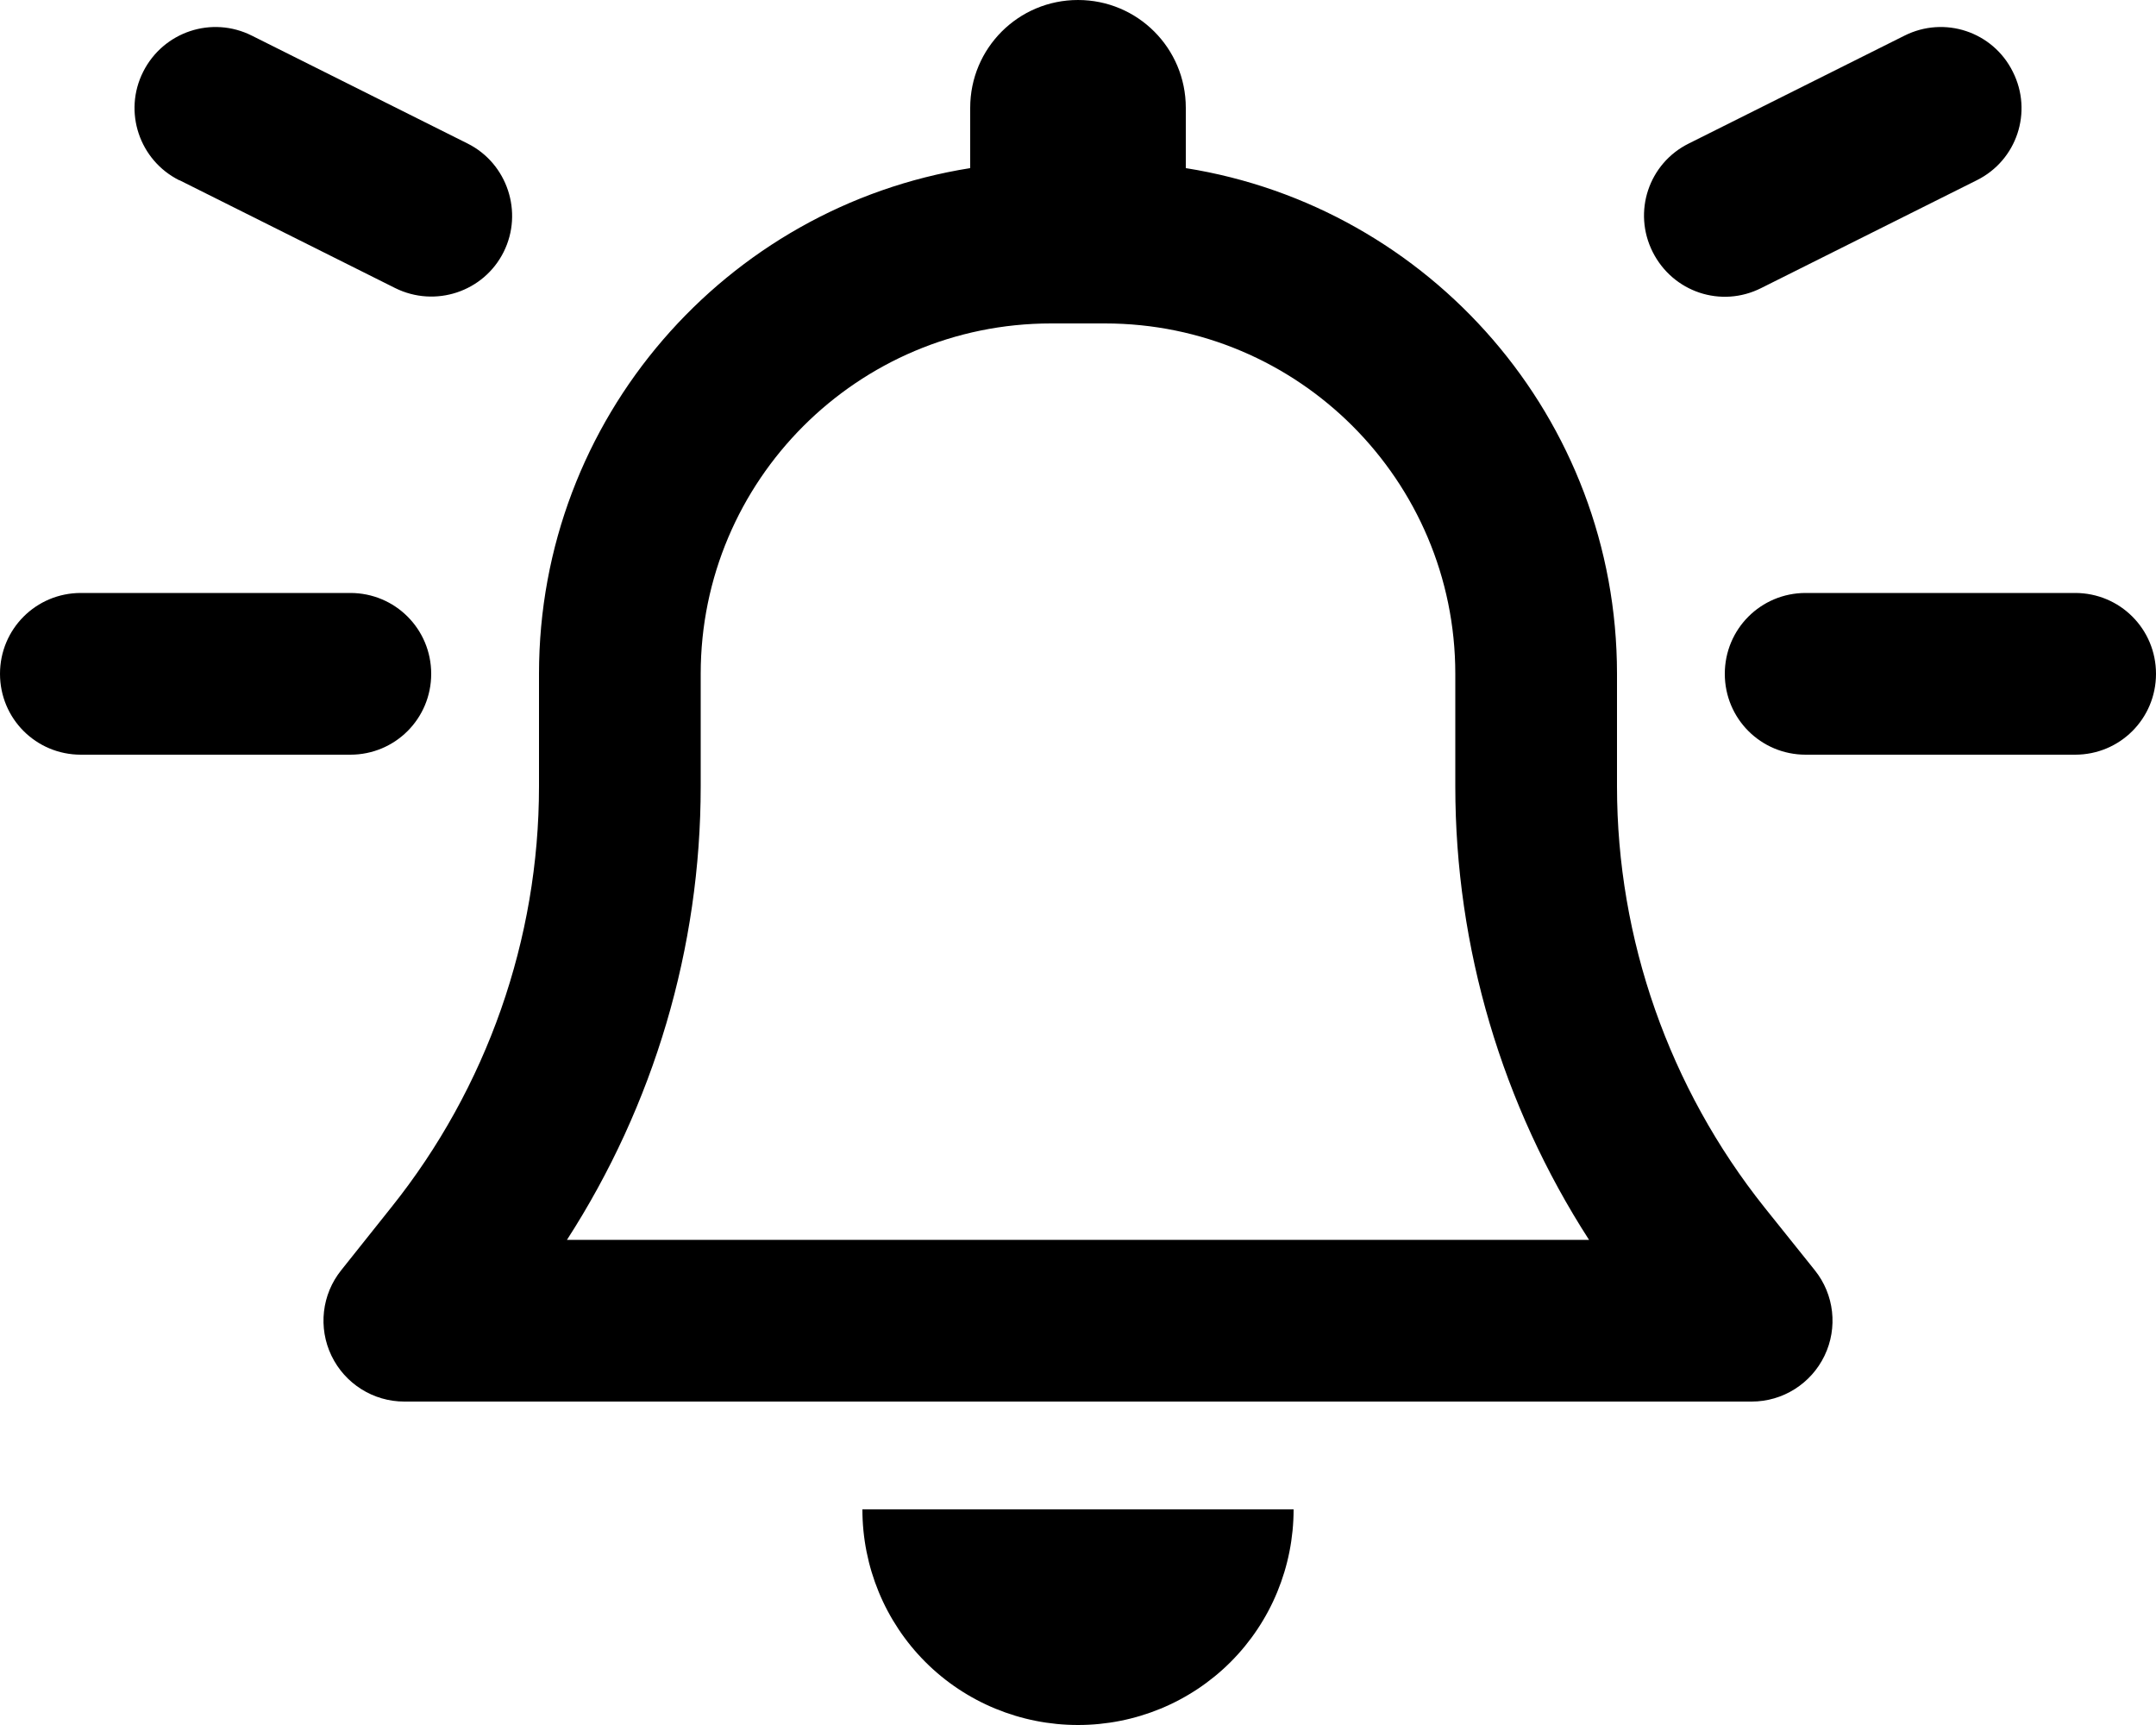 <svg xmlns="http://www.w3.org/2000/svg" viewBox="0 0 640 512"><!--! Font Awesome Pro 6.6.0 by @fontawesome - https://fontawesome.com License - https://fontawesome.com/license (Commercial License) Copyright 2024 Fonticons, Inc. --><path d="M320 0c-17.7 0-32 14.3-32 32l0 17.9C215.5 61.4 160 124.2 160 200l0 33.4c0 45.4-15.5 89.5-43.8 124.9L101.3 377c-5.8 7.2-6.9 17.1-2.9 25.4s12.4 13.6 21.6 13.6l400 0c9.2 0 17.6-5.3 21.6-13.6s2.9-18.2-2.9-25.4l-14.9-18.6C495.5 322.9 480 278.8 480 233.4l0-33.4c0-75.8-55.5-138.6-128-150.1L352 32c0-17.7-14.3-32-32-32zm0 96l8 0c57.4 0 104 46.6 104 104l0 33.4c0 47.9 13.9 94.6 39.7 134.6l-303.4 0c25.8-40 39.7-86.7 39.7-134.6l0-33.4c0-57.4 46.6-104 104-104l8 0zm64 352l-64 0-64 0c0 17 6.7 33.3 18.7 45.3s28.3 18.7 45.3 18.7s33.3-6.7 45.3-18.7s18.7-28.3 18.7-45.3zM0 200c0 13.3 10.7 24 24 24l80 0c13.3 0 24-10.7 24-24s-10.7-24-24-24l-80 0c-13.3 0-24 10.7-24 24zm536-24c-13.3 0-24 10.7-24 24s10.7 24 24 24l80 0c13.3 0 24-10.7 24-24s-10.7-24-24-24l-80 0zM597.5 21.3c-5.9-11.9-20.3-16.7-32.2-10.7l-64 32c-11.9 5.9-16.7 20.3-10.7 32.2s20.3 16.7 32.2 10.7l64-32c11.9-5.9 16.7-20.3 10.7-32.2zM53.3 53.5l64 32c11.9 5.9 26.3 1.1 32.2-10.7s1.1-26.3-10.7-32.2l-64-32C62.9 4.6 48.5 9.4 42.5 21.3s-1.1 26.3 10.7 32.2z"/></svg>